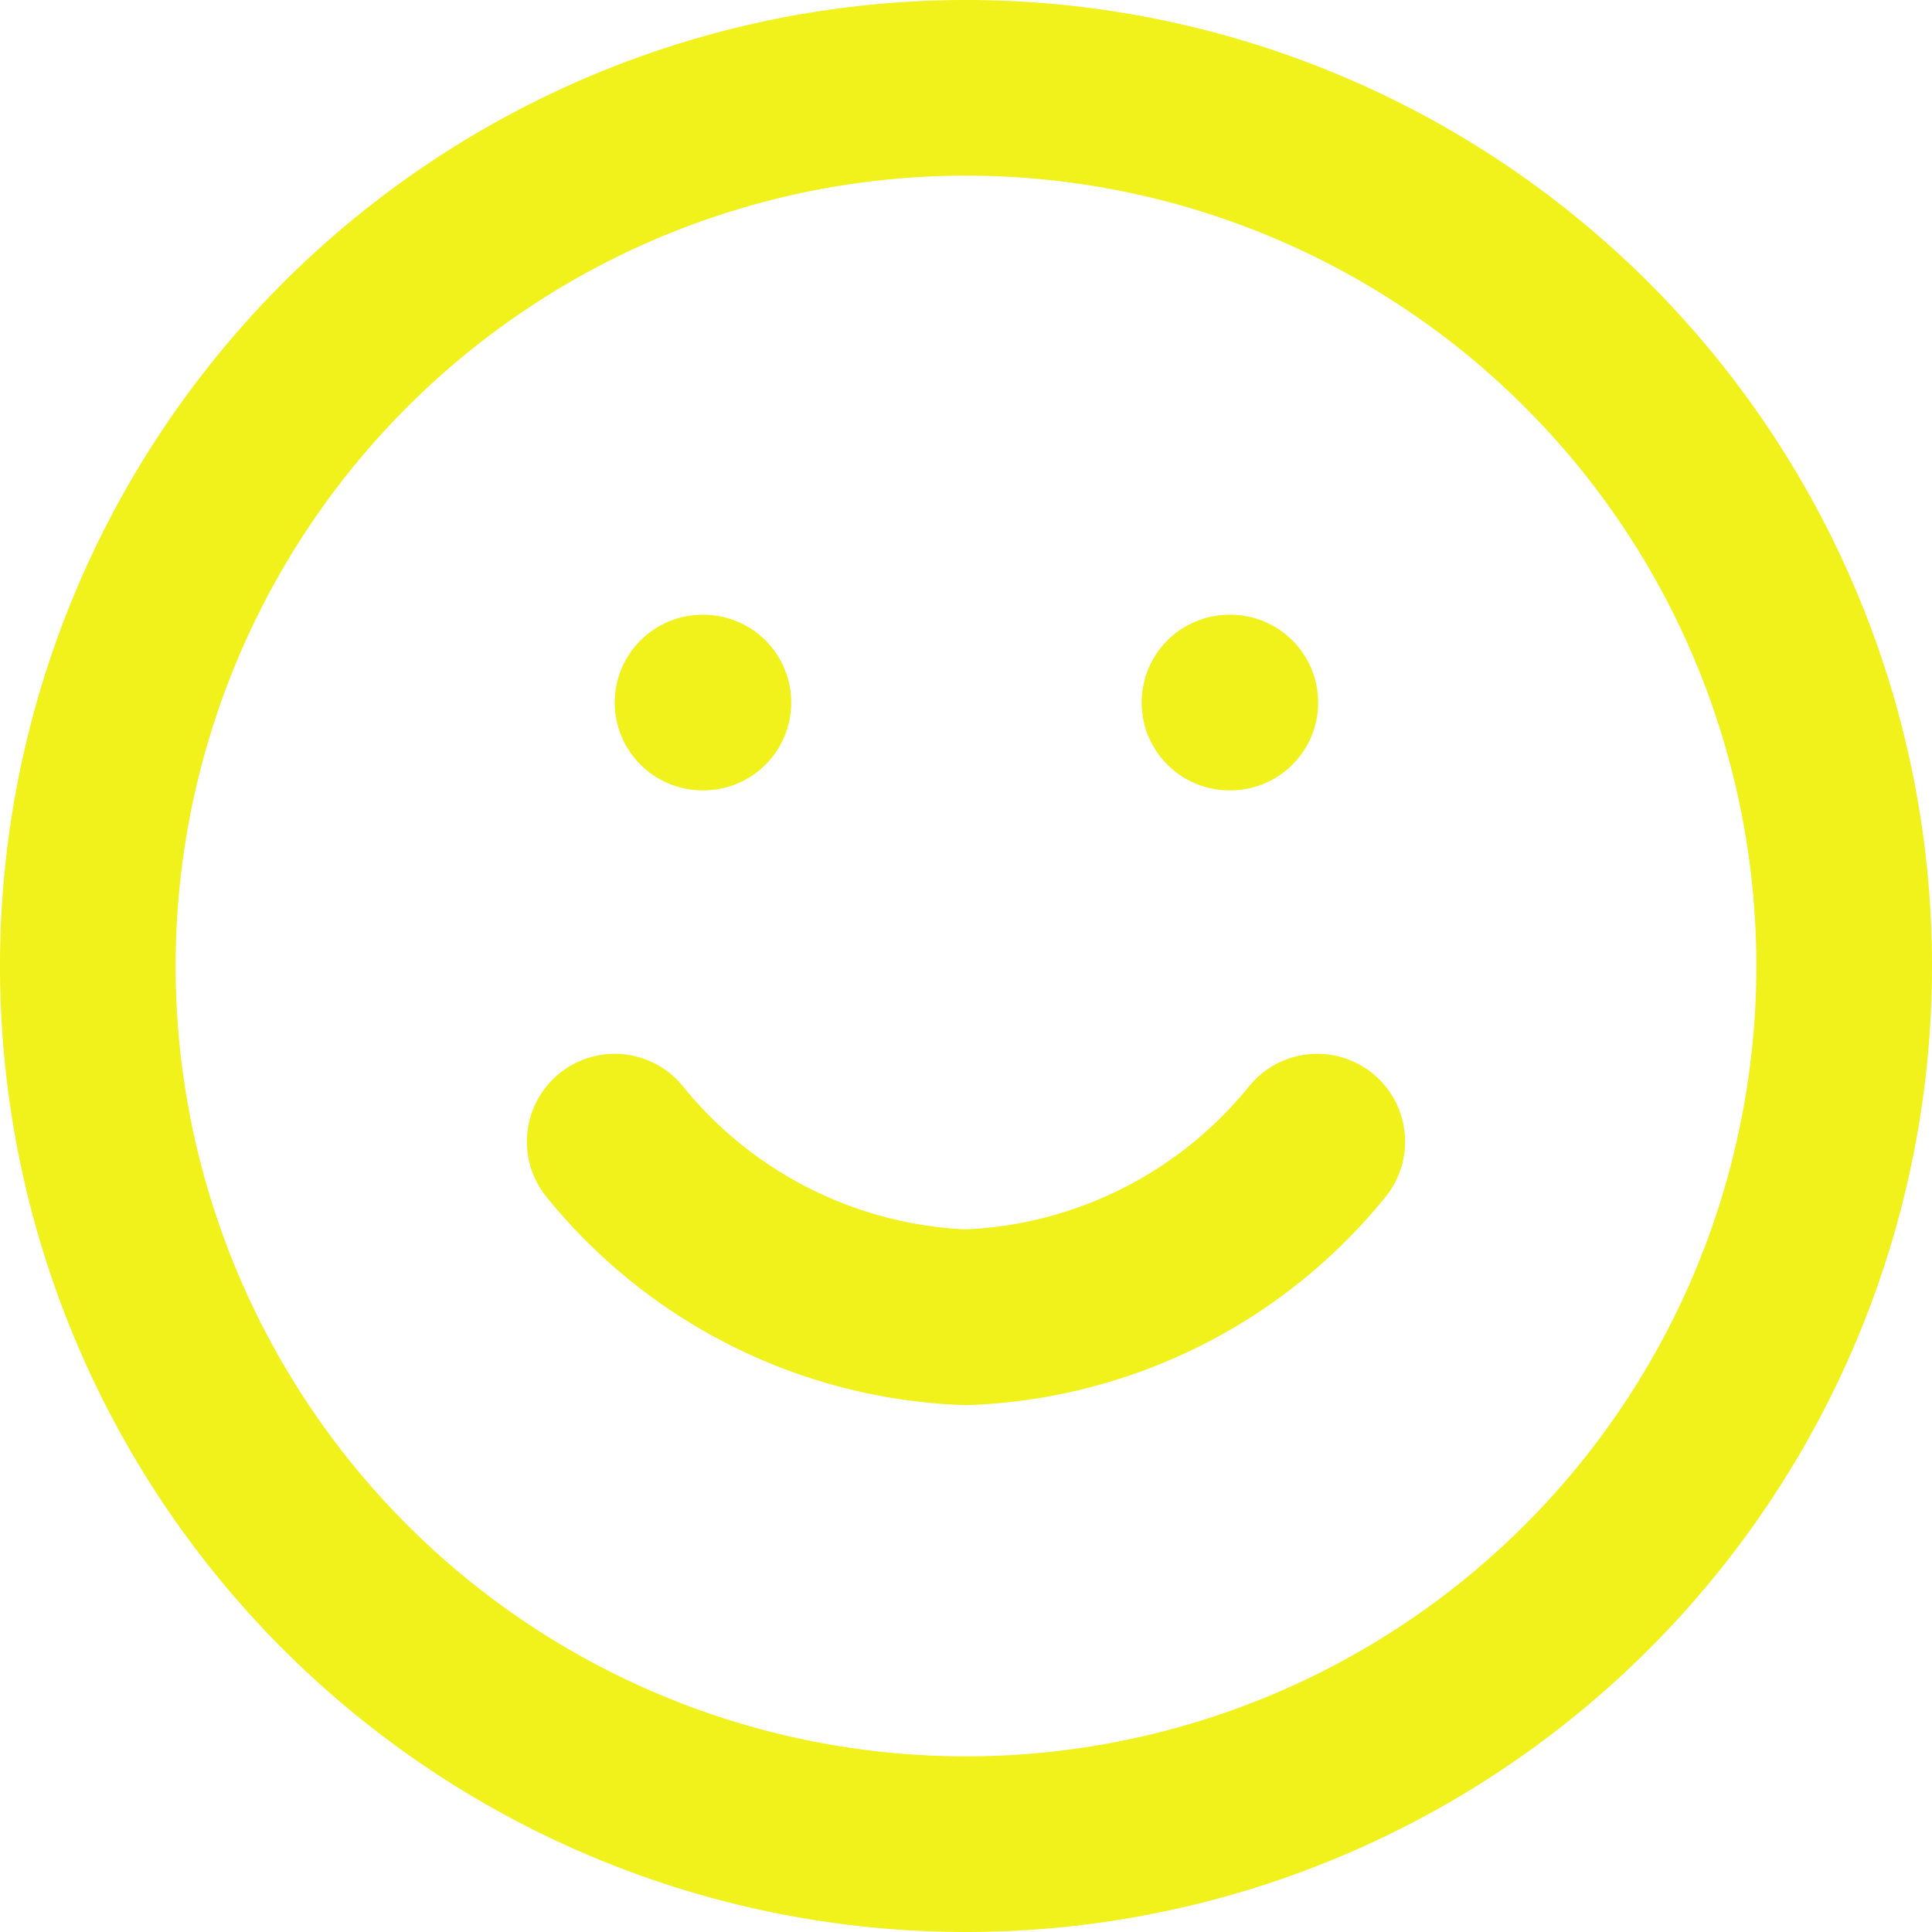<svg xmlns="http://www.w3.org/2000/svg" width="33" height="33" viewBox="0 0 33 33">
  <g id="Icon_feather-smile" data-name="Icon feather-smile" transform="translate(-1.5 -1.5)">
    <path id="Path_22" data-name="Path 22" d="M33,18A15,15,0,1,1,18,3,15,15,0,0,1,33,18Z" fill="none" stroke="#f1f11b" stroke-linecap="round" stroke-linejoin="round" stroke-width="3"/>
    <path id="Path_23" data-name="Path 23" d="M12,21a8.1,8.1,0,0,0,6,3,8.1,8.1,0,0,0,6-3" fill="none" stroke="#f1f11b" stroke-linecap="round" stroke-linejoin="round" stroke-width="3"/>
    <path id="Path_24" data-name="Path 24" d="M13.5,13.5h.015" fill="none" stroke="#f1f11b" stroke-linecap="round" stroke-linejoin="round" stroke-width="3"/>
    <path id="Path_25" data-name="Path 25" d="M22.5,13.5h.015" fill="none" stroke="#f1f11b" stroke-linecap="round" stroke-linejoin="round" stroke-width="3"/>
  </g>
</svg>
